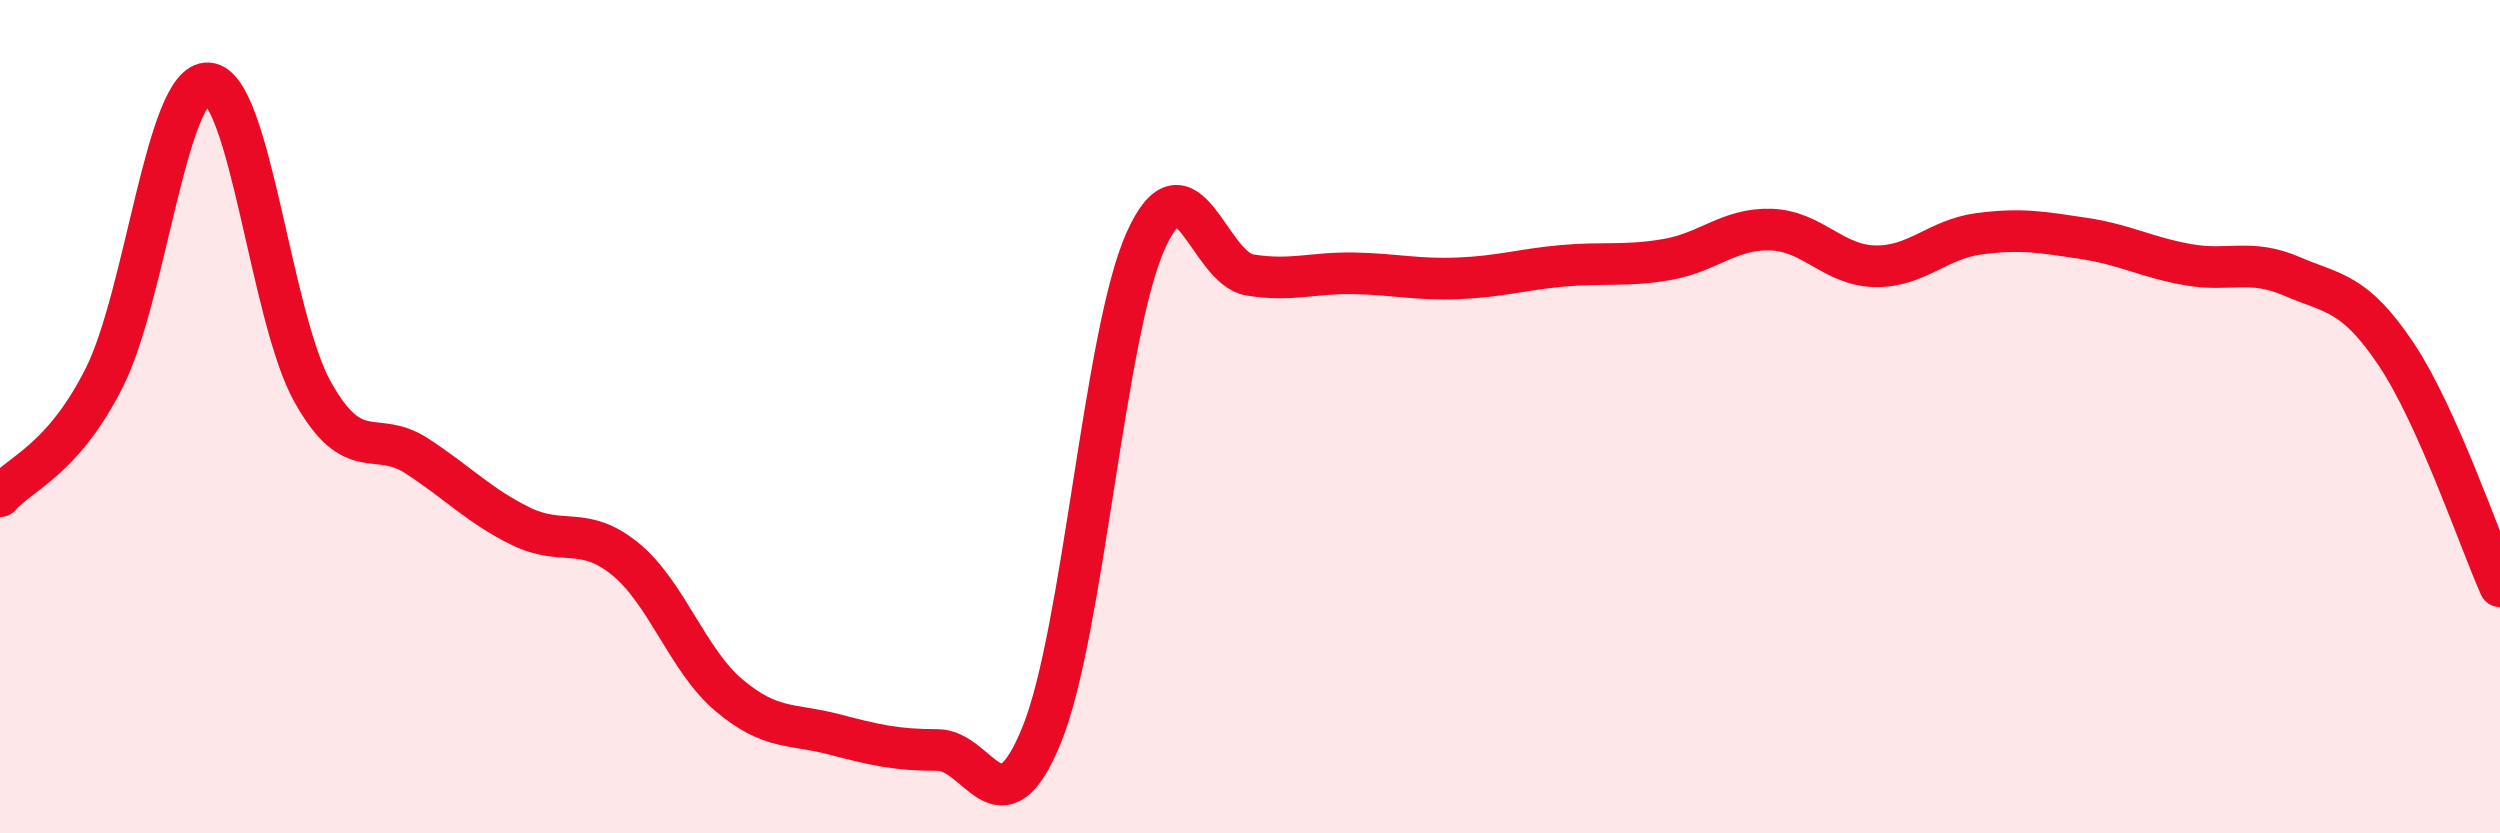 
    <svg width="60" height="20" viewBox="0 0 60 20" xmlns="http://www.w3.org/2000/svg">
      <path
        d="M 0,11.91 C 0.5,11.34 1.5,11.05 2.5,9.07 C 3.5,7.09 4,1.93 5,2 C 6,2.07 6.5,7.61 7.5,9.4 C 8.5,11.19 9,10.29 10,10.94 C 11,11.59 11.5,12.14 12.5,12.63 C 13.5,13.12 14,12.6 15,13.41 C 16,14.22 16.5,15.85 17.5,16.69 C 18.5,17.53 19,17.36 20,17.62 C 21,17.88 21.5,18 22.5,18 C 23.5,18 24,20.09 25,17.64 C 26,15.19 26.5,7.98 27.5,5.77 C 28.5,3.56 29,6.44 30,6.6 C 31,6.76 31.5,6.54 32.5,6.56 C 33.5,6.58 34,6.72 35,6.68 C 36,6.64 36.5,6.47 37.5,6.38 C 38.5,6.29 39,6.4 40,6.23 C 41,6.06 41.5,5.48 42.5,5.51 C 43.5,5.54 44,6.37 45,6.39 C 46,6.41 46.5,5.74 47.5,5.61 C 48.5,5.48 49,5.57 50,5.72 C 51,5.87 51.5,6.17 52.5,6.35 C 53.5,6.53 54,6.2 55,6.63 C 56,7.06 56.5,7 57.5,8.49 C 58.5,9.98 59.5,12.95 60,14.07L60 20L0 20Z"
        fill="#EB0A25"
        opacity="0.1"
        stroke-linecap="round"
        stroke-linejoin="round"
      />
      <path
        d="M 0,11.91 C 0.5,11.34 1.5,11.05 2.5,9.07 C 3.5,7.09 4,1.93 5,2 C 6,2.07 6.5,7.61 7.5,9.4 C 8.5,11.19 9,10.29 10,10.94 C 11,11.59 11.5,12.14 12.5,12.63 C 13.5,13.12 14,12.6 15,13.41 C 16,14.22 16.5,15.85 17.5,16.69 C 18.5,17.53 19,17.36 20,17.62 C 21,17.88 21.5,18 22.5,18 C 23.5,18 24,20.09 25,17.64 C 26,15.19 26.5,7.98 27.5,5.77 C 28.5,3.56 29,6.44 30,6.6 C 31,6.76 31.5,6.54 32.5,6.56 C 33.5,6.58 34,6.72 35,6.68 C 36,6.64 36.5,6.47 37.5,6.38 C 38.5,6.29 39,6.4 40,6.23 C 41,6.06 41.5,5.48 42.5,5.51 C 43.5,5.54 44,6.37 45,6.39 C 46,6.41 46.5,5.74 47.5,5.61 C 48.5,5.48 49,5.57 50,5.72 C 51,5.87 51.5,6.17 52.5,6.35 C 53.5,6.53 54,6.2 55,6.63 C 56,7.06 56.5,7 57.5,8.49 C 58.5,9.98 59.5,12.95 60,14.07"
        stroke="#EB0A25"
        stroke-width="1"
        fill="none"
        stroke-linecap="round"
        stroke-linejoin="round"
      />
    </svg>
  